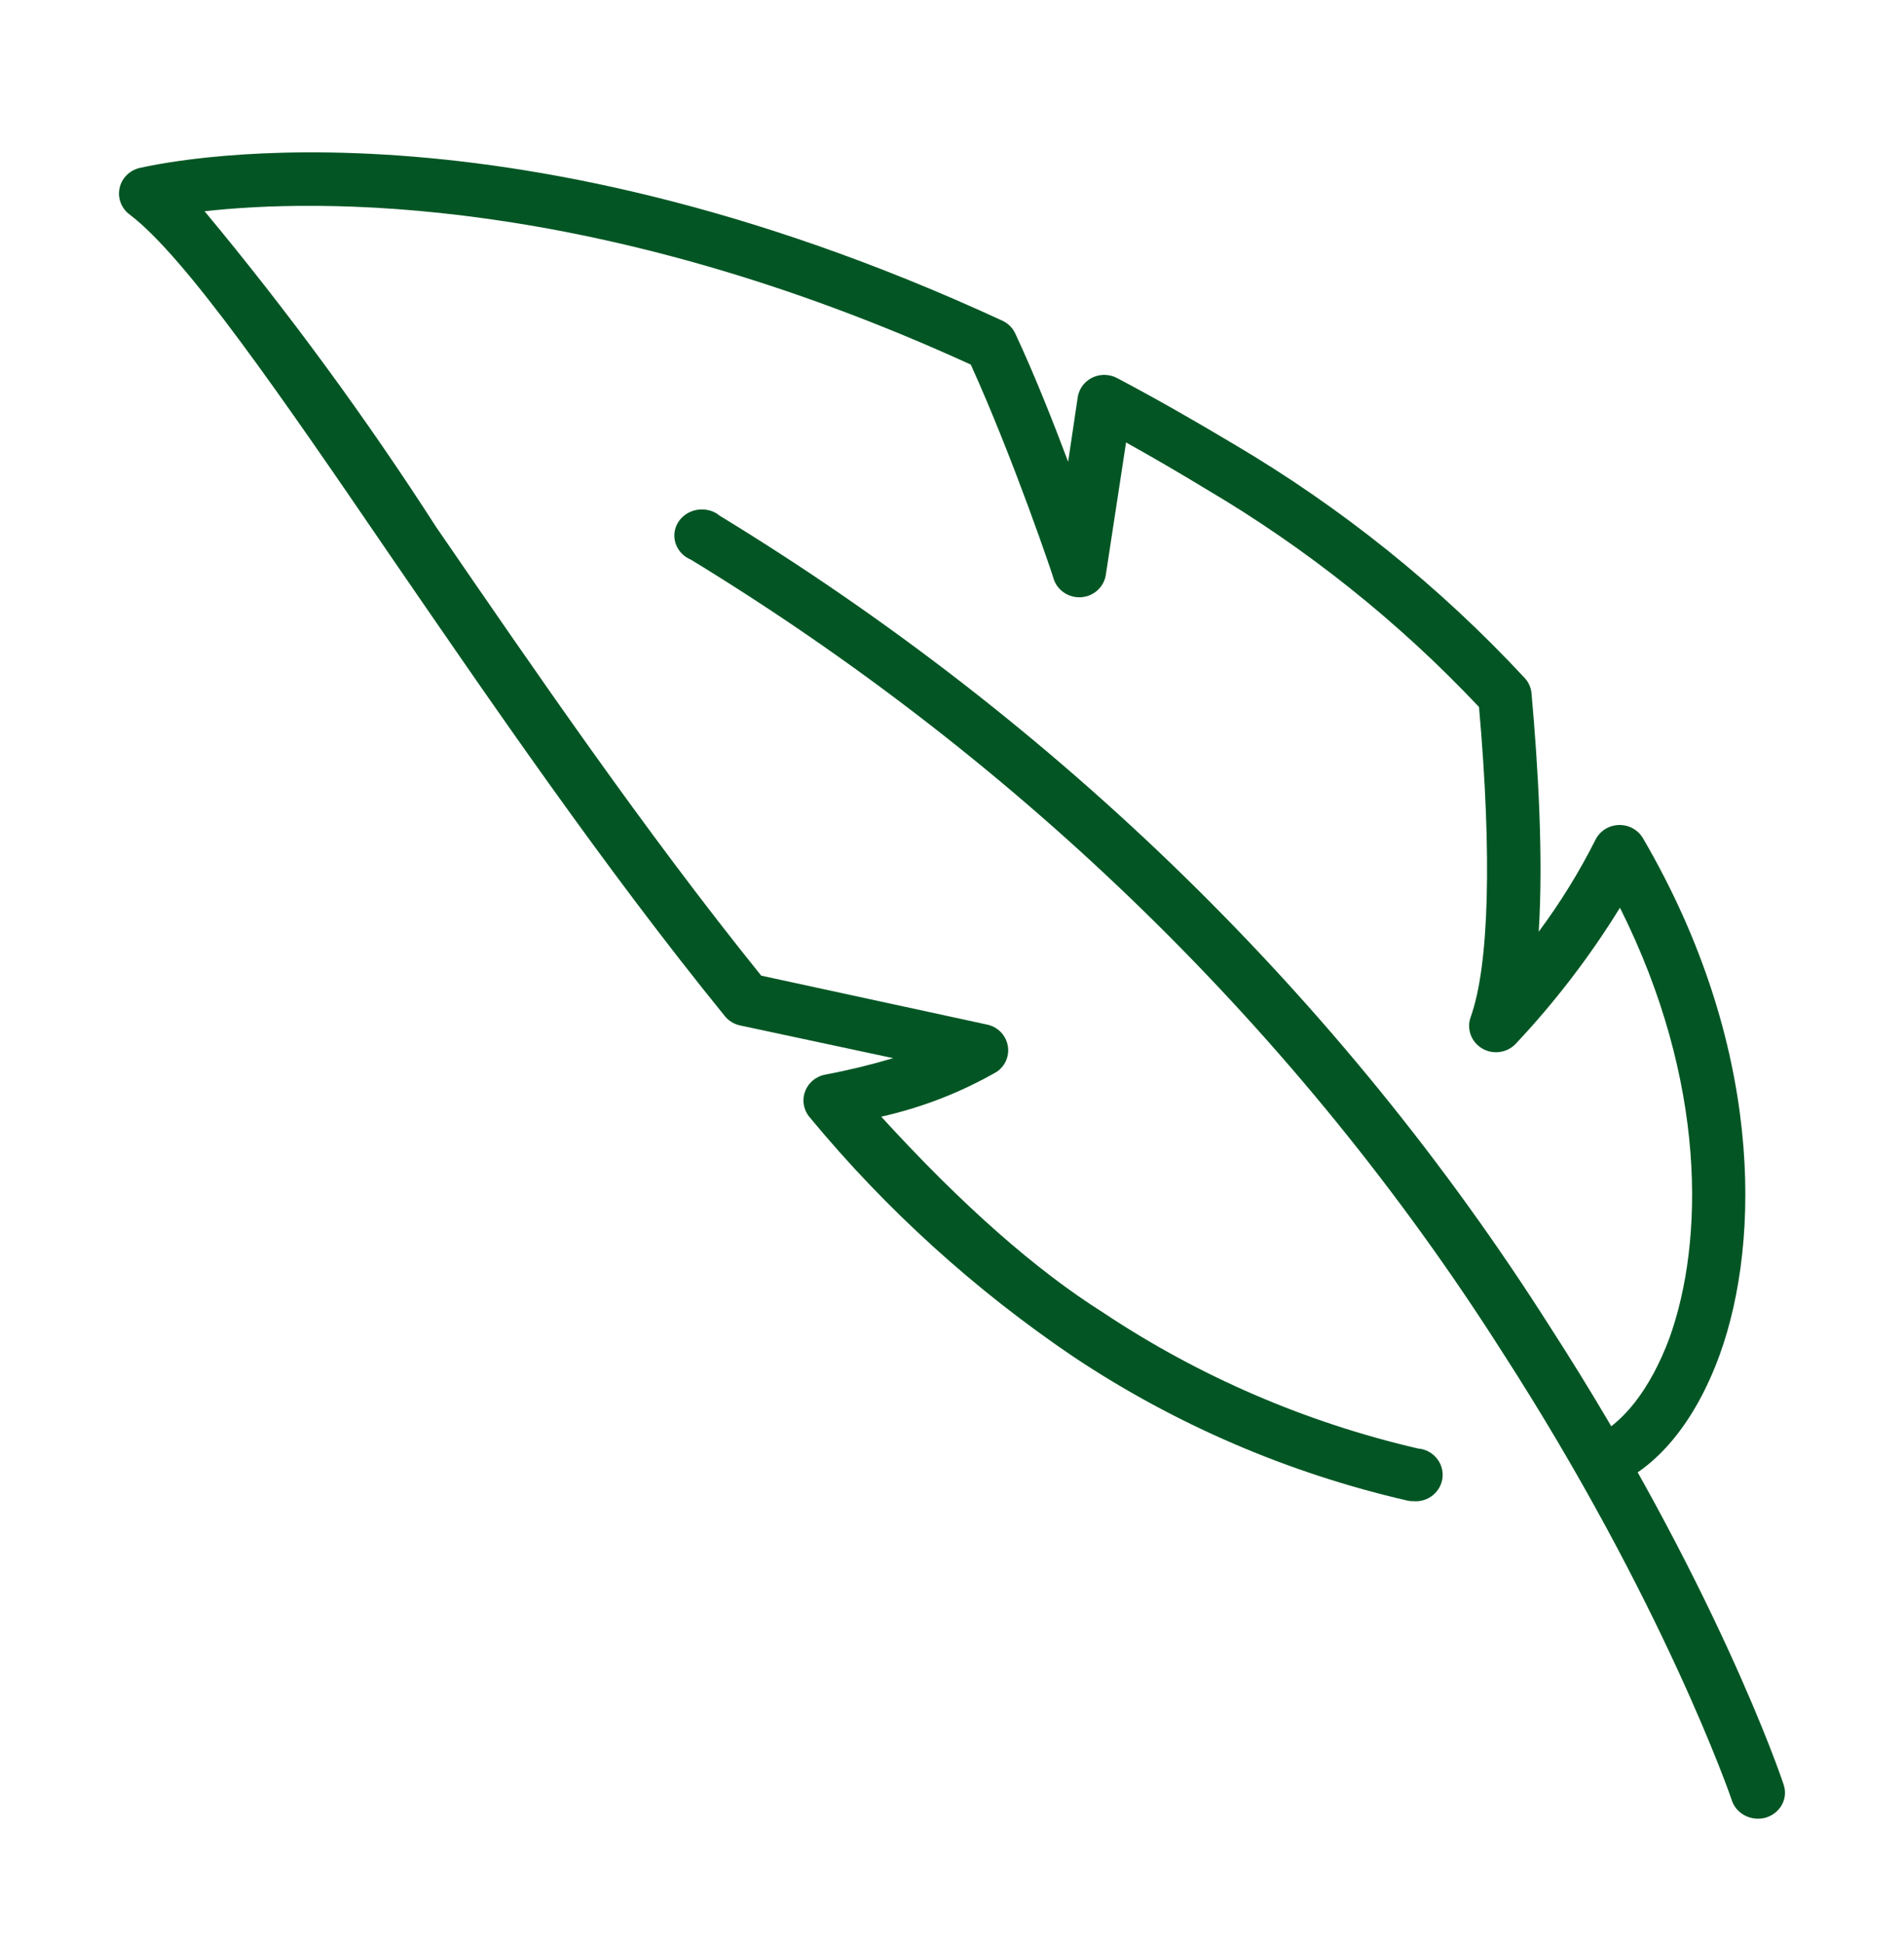 <svg width="48" height="49" viewBox="0 0 48 49" fill="none" xmlns="http://www.w3.org/2000/svg">
<path d="M44.324 45.84C44.177 45.841 44.034 45.797 43.916 45.716C43.797 45.635 43.708 45.519 43.663 45.387C43.647 45.329 41.941 40.378 37.867 34.069C32.745 26.019 25.75 19.19 17.419 14.107C17.25 14.037 17.116 13.906 17.049 13.743C16.981 13.58 16.984 13.398 17.057 13.238C17.131 13.077 17.268 12.95 17.44 12.886C17.611 12.822 17.803 12.825 17.972 12.894C18.034 12.92 18.091 12.955 18.141 12.997C26.669 18.197 33.828 25.186 39.066 33.427C43.217 39.852 44.908 44.788 44.969 44.993C45.023 45.157 45.006 45.335 44.922 45.488C44.839 45.641 44.696 45.757 44.523 45.811C44.459 45.83 44.391 45.84 44.324 45.84Z" fill="#035624"/>
<path d="M35.614 37.837C35.569 37.837 35.523 37.832 35.479 37.822C32.477 37.131 29.63 35.906 27.078 34.208C24.578 32.519 22.337 30.487 20.424 28.175C20.345 28.087 20.291 27.979 20.268 27.863C20.245 27.748 20.254 27.628 20.294 27.517C20.334 27.406 20.403 27.307 20.495 27.231C20.587 27.155 20.697 27.104 20.816 27.084C21.39 26.975 21.957 26.837 22.517 26.671L18.648 25.844C18.498 25.81 18.366 25.727 18.271 25.608C15.215 21.847 12.37 17.687 9.856 14.029C7.085 9.972 4.692 6.491 3.277 5.414C3.173 5.339 3.093 5.237 3.046 5.119C2.999 5.001 2.988 4.873 3.013 4.749C3.038 4.625 3.099 4.51 3.189 4.419C3.278 4.328 3.392 4.264 3.517 4.234C3.879 4.16 12.37 2.124 25.272 8.084C25.421 8.154 25.538 8.274 25.603 8.423C26.085 9.456 26.551 10.636 26.928 11.639L27.169 10.016C27.195 9.842 27.29 9.685 27.434 9.58C27.578 9.475 27.759 9.43 27.936 9.456C28.015 9.467 28.092 9.492 28.162 9.529C29.141 10.046 30.119 10.606 31.083 11.182C33.818 12.792 36.298 14.784 38.445 17.097C38.541 17.204 38.599 17.338 38.61 17.48C38.776 19.339 38.911 21.611 38.791 23.484C39.334 22.753 39.813 21.979 40.221 21.168C40.276 21.058 40.359 20.965 40.464 20.899C40.569 20.833 40.69 20.797 40.814 20.794C40.939 20.791 41.062 20.821 41.169 20.882C41.277 20.943 41.366 21.032 41.426 21.139C44.437 26.302 44.407 31.243 43.353 34.149C42.736 35.846 41.757 37.026 40.613 37.468C40.447 37.521 40.268 37.51 40.111 37.436C39.954 37.362 39.832 37.233 39.77 37.073C39.708 36.914 39.711 36.738 39.778 36.581C39.846 36.424 39.972 36.298 40.131 36.229C40.884 35.934 41.606 35.02 42.088 33.722C42.961 31.288 43.036 27.261 40.839 22.879C40.081 24.109 39.198 25.261 38.204 26.317C38.097 26.426 37.955 26.497 37.801 26.516C37.648 26.536 37.492 26.503 37.36 26.424C37.228 26.345 37.127 26.223 37.076 26.08C37.024 25.937 37.023 25.781 37.075 25.638C37.541 24.34 37.617 21.567 37.286 17.82C35.265 15.675 32.944 13.822 30.39 12.318C29.73 11.917 29.063 11.528 28.388 11.152L27.876 14.501C27.851 14.646 27.777 14.78 27.666 14.88C27.555 14.98 27.413 15.041 27.262 15.053C27.112 15.064 26.962 15.027 26.836 14.945C26.71 14.864 26.615 14.744 26.567 14.604C26.567 14.574 25.558 11.58 24.474 9.19C14.989 4.853 7.913 5.016 5.158 5.325C7.268 7.862 9.219 10.523 11 13.291C13.454 16.861 16.239 20.932 19.19 24.591L24.91 25.83C25.035 25.861 25.147 25.927 25.235 26.019C25.322 26.111 25.381 26.226 25.405 26.35C25.429 26.473 25.416 26.601 25.369 26.718C25.321 26.835 25.24 26.936 25.136 27.01C24.228 27.533 23.243 27.916 22.216 28.146C24.278 30.403 26.13 32.025 27.816 33.087C30.226 34.692 32.915 35.852 35.75 36.51C35.93 36.525 36.096 36.61 36.211 36.746C36.327 36.881 36.383 37.056 36.367 37.233C36.351 37.408 36.264 37.571 36.126 37.684C35.988 37.798 35.809 37.853 35.63 37.837H35.614Z" fill="#035624"/>
</svg>
